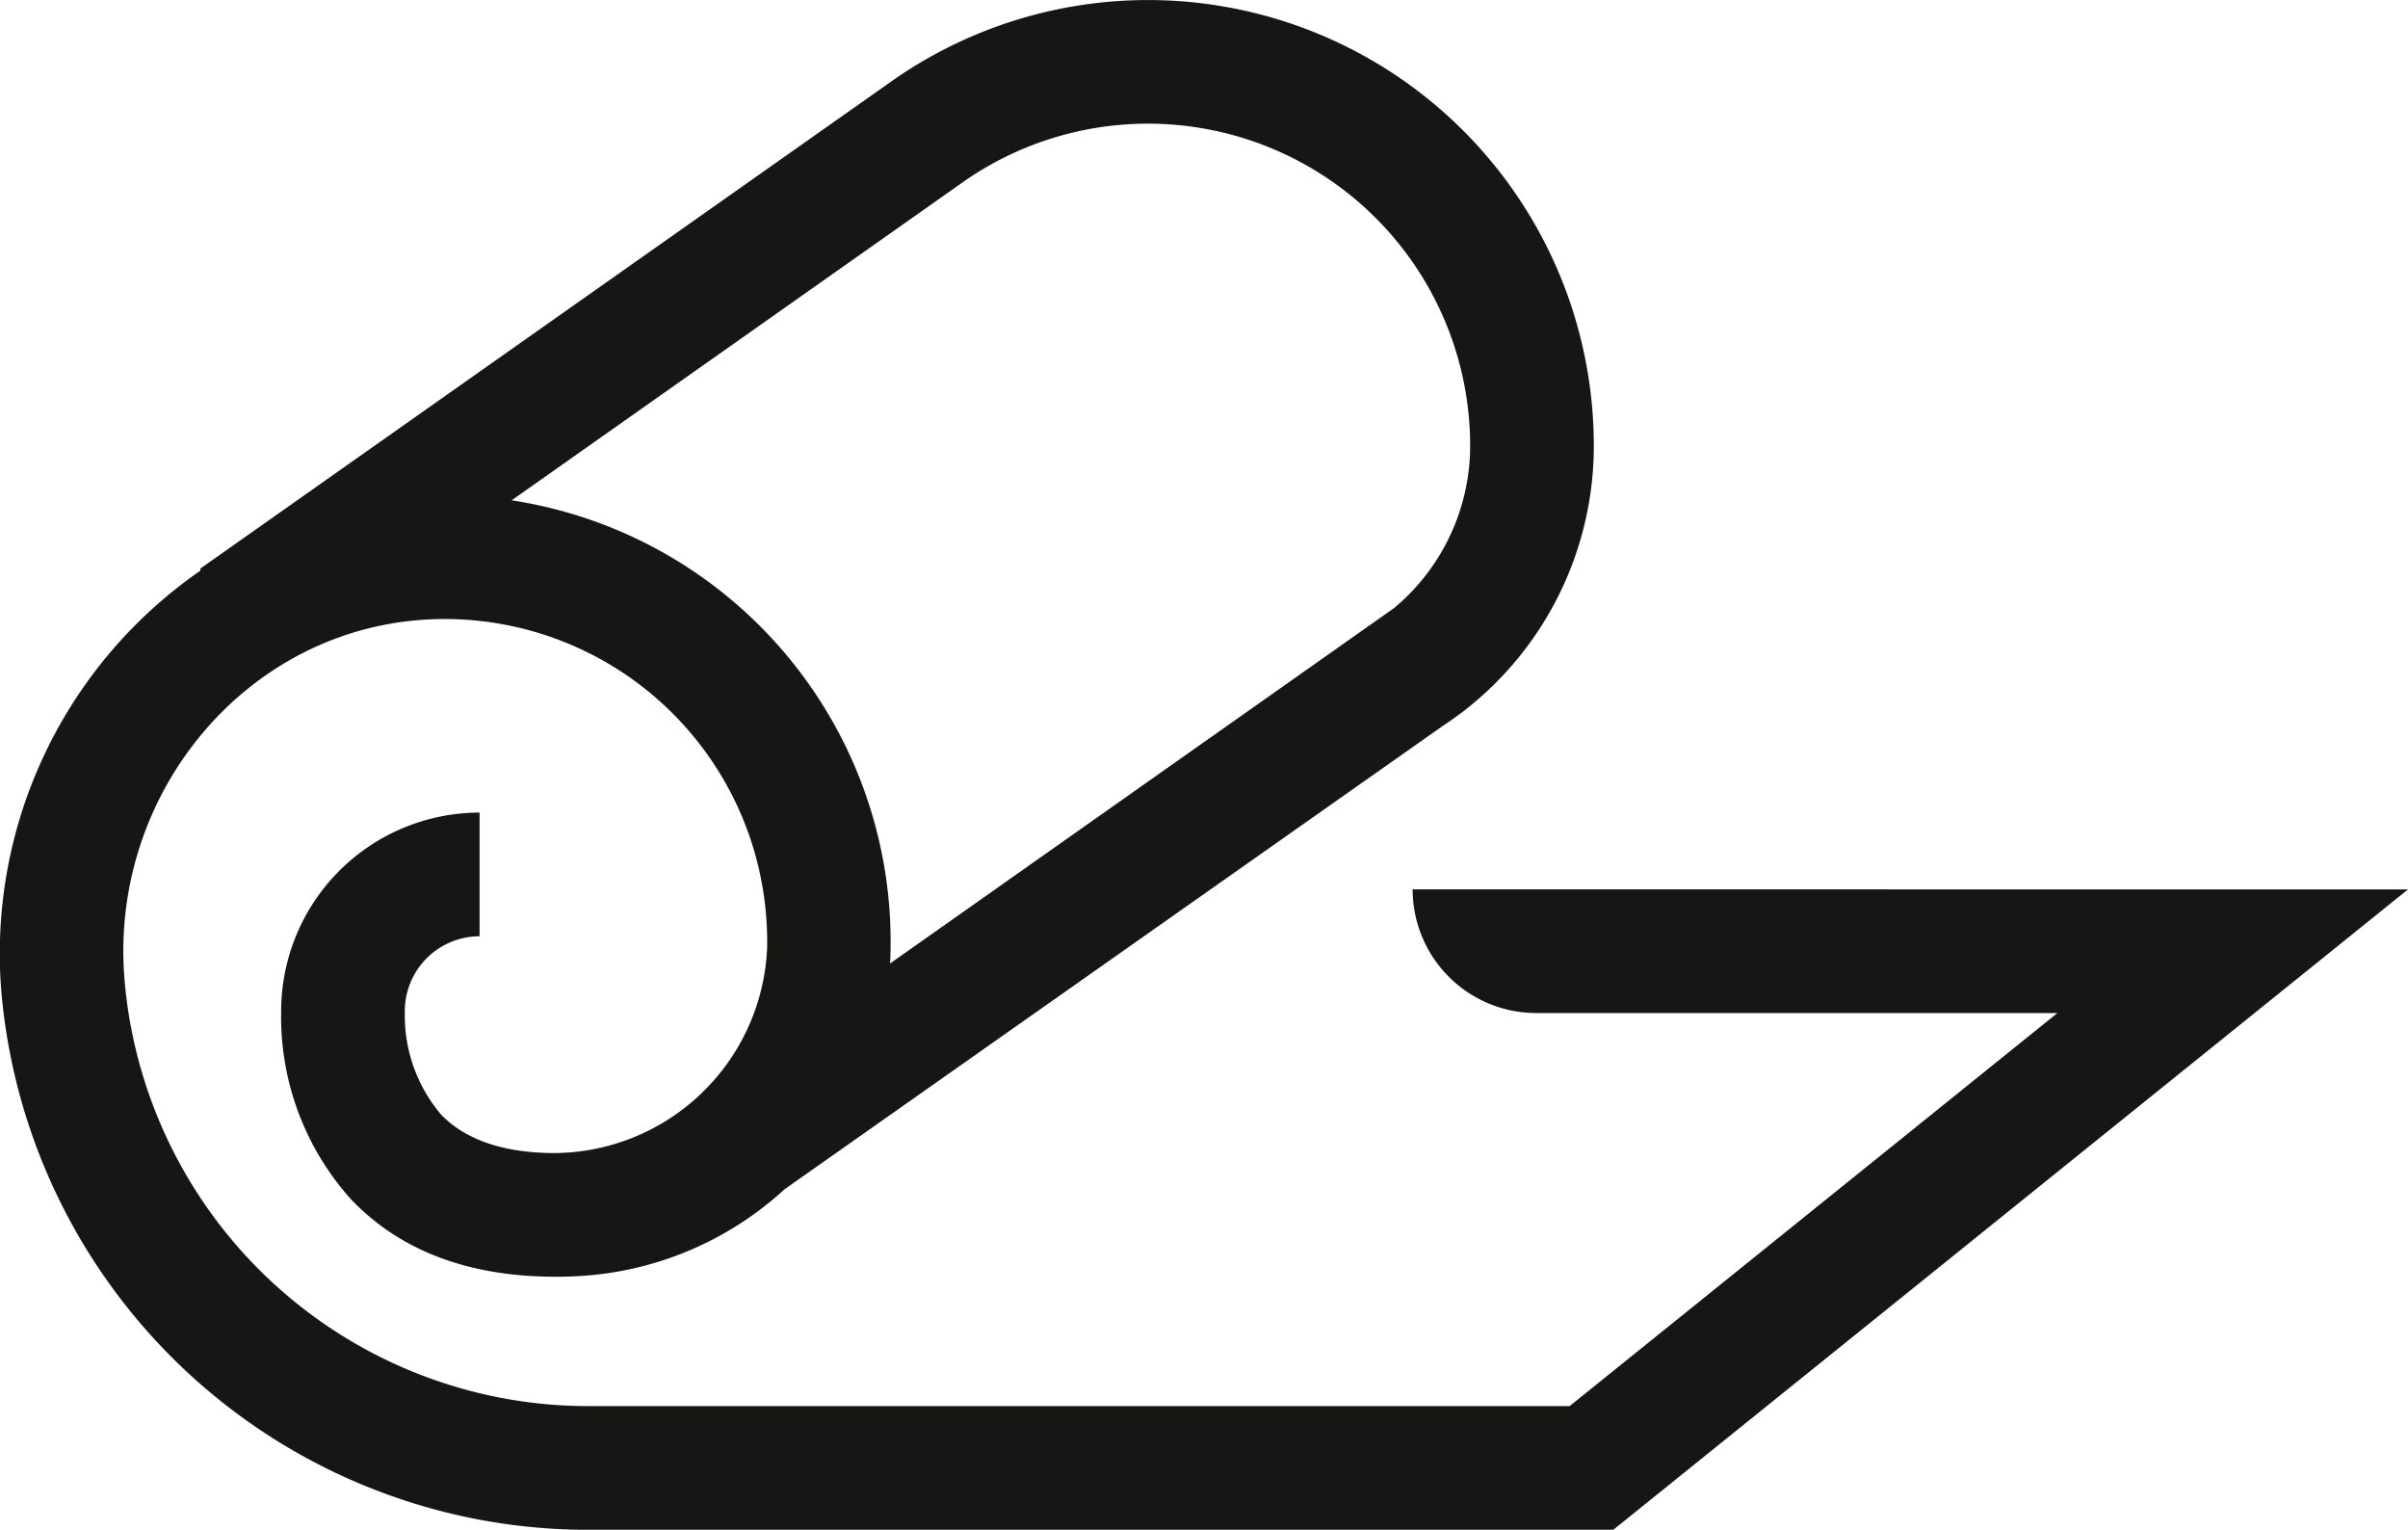 <svg xmlns="http://www.w3.org/2000/svg" width="145.385" height="92.334" viewBox="0 0 145.385 92.334"><path id="Path_23" data-name="Path 23" d="M641.358,125.042a7.464,7.464,0,0,0,7.465,7.465h31.464l-29.451,23.725H591.551a28.1,28.1,0,0,1-27.975-25.863c-.875-11.248,7.572-21.347,18.85-21.638a19.469,19.469,0,0,1,19.956,19.888,12.937,12.937,0,0,1-13.052,12.339c-2.951-.044-5.177-.822-6.622-2.313a9.216,9.216,0,0,1-2.2-5.987l0-.27a4.52,4.52,0,0,1,4.514-4.514v-7.465a11.993,11.993,0,0,0-11.979,11.979v.017a16.483,16.483,0,0,0,4.221,11.349c3.153,3.31,7.673,4.876,13.419,4.648a20.034,20.034,0,0,0,12.75-5.255L643.145,115.2c.372-.244.736-.5,1.091-.767l.051-.036,0,0a20.229,20.229,0,0,0,8.009-16.119,26.914,26.914,0,0,0-42.282-22.094h0l-.014.01-.191.135L568.164,105.68l0,.128a28.1,28.1,0,0,0-11.925,26.314A35.576,35.576,0,0,0,591.551,163.7h61.917l47.985-38.654ZM614.312,82.28a19.453,19.453,0,0,1,30.518,15.995,12.753,12.753,0,0,1-4.6,9.794l-30.422,21.447a26.947,26.947,0,0,0-22.849-27.955l27.35-19.279Z" transform="translate(-556.068 -71.362)" fill="#161615"></path></svg>